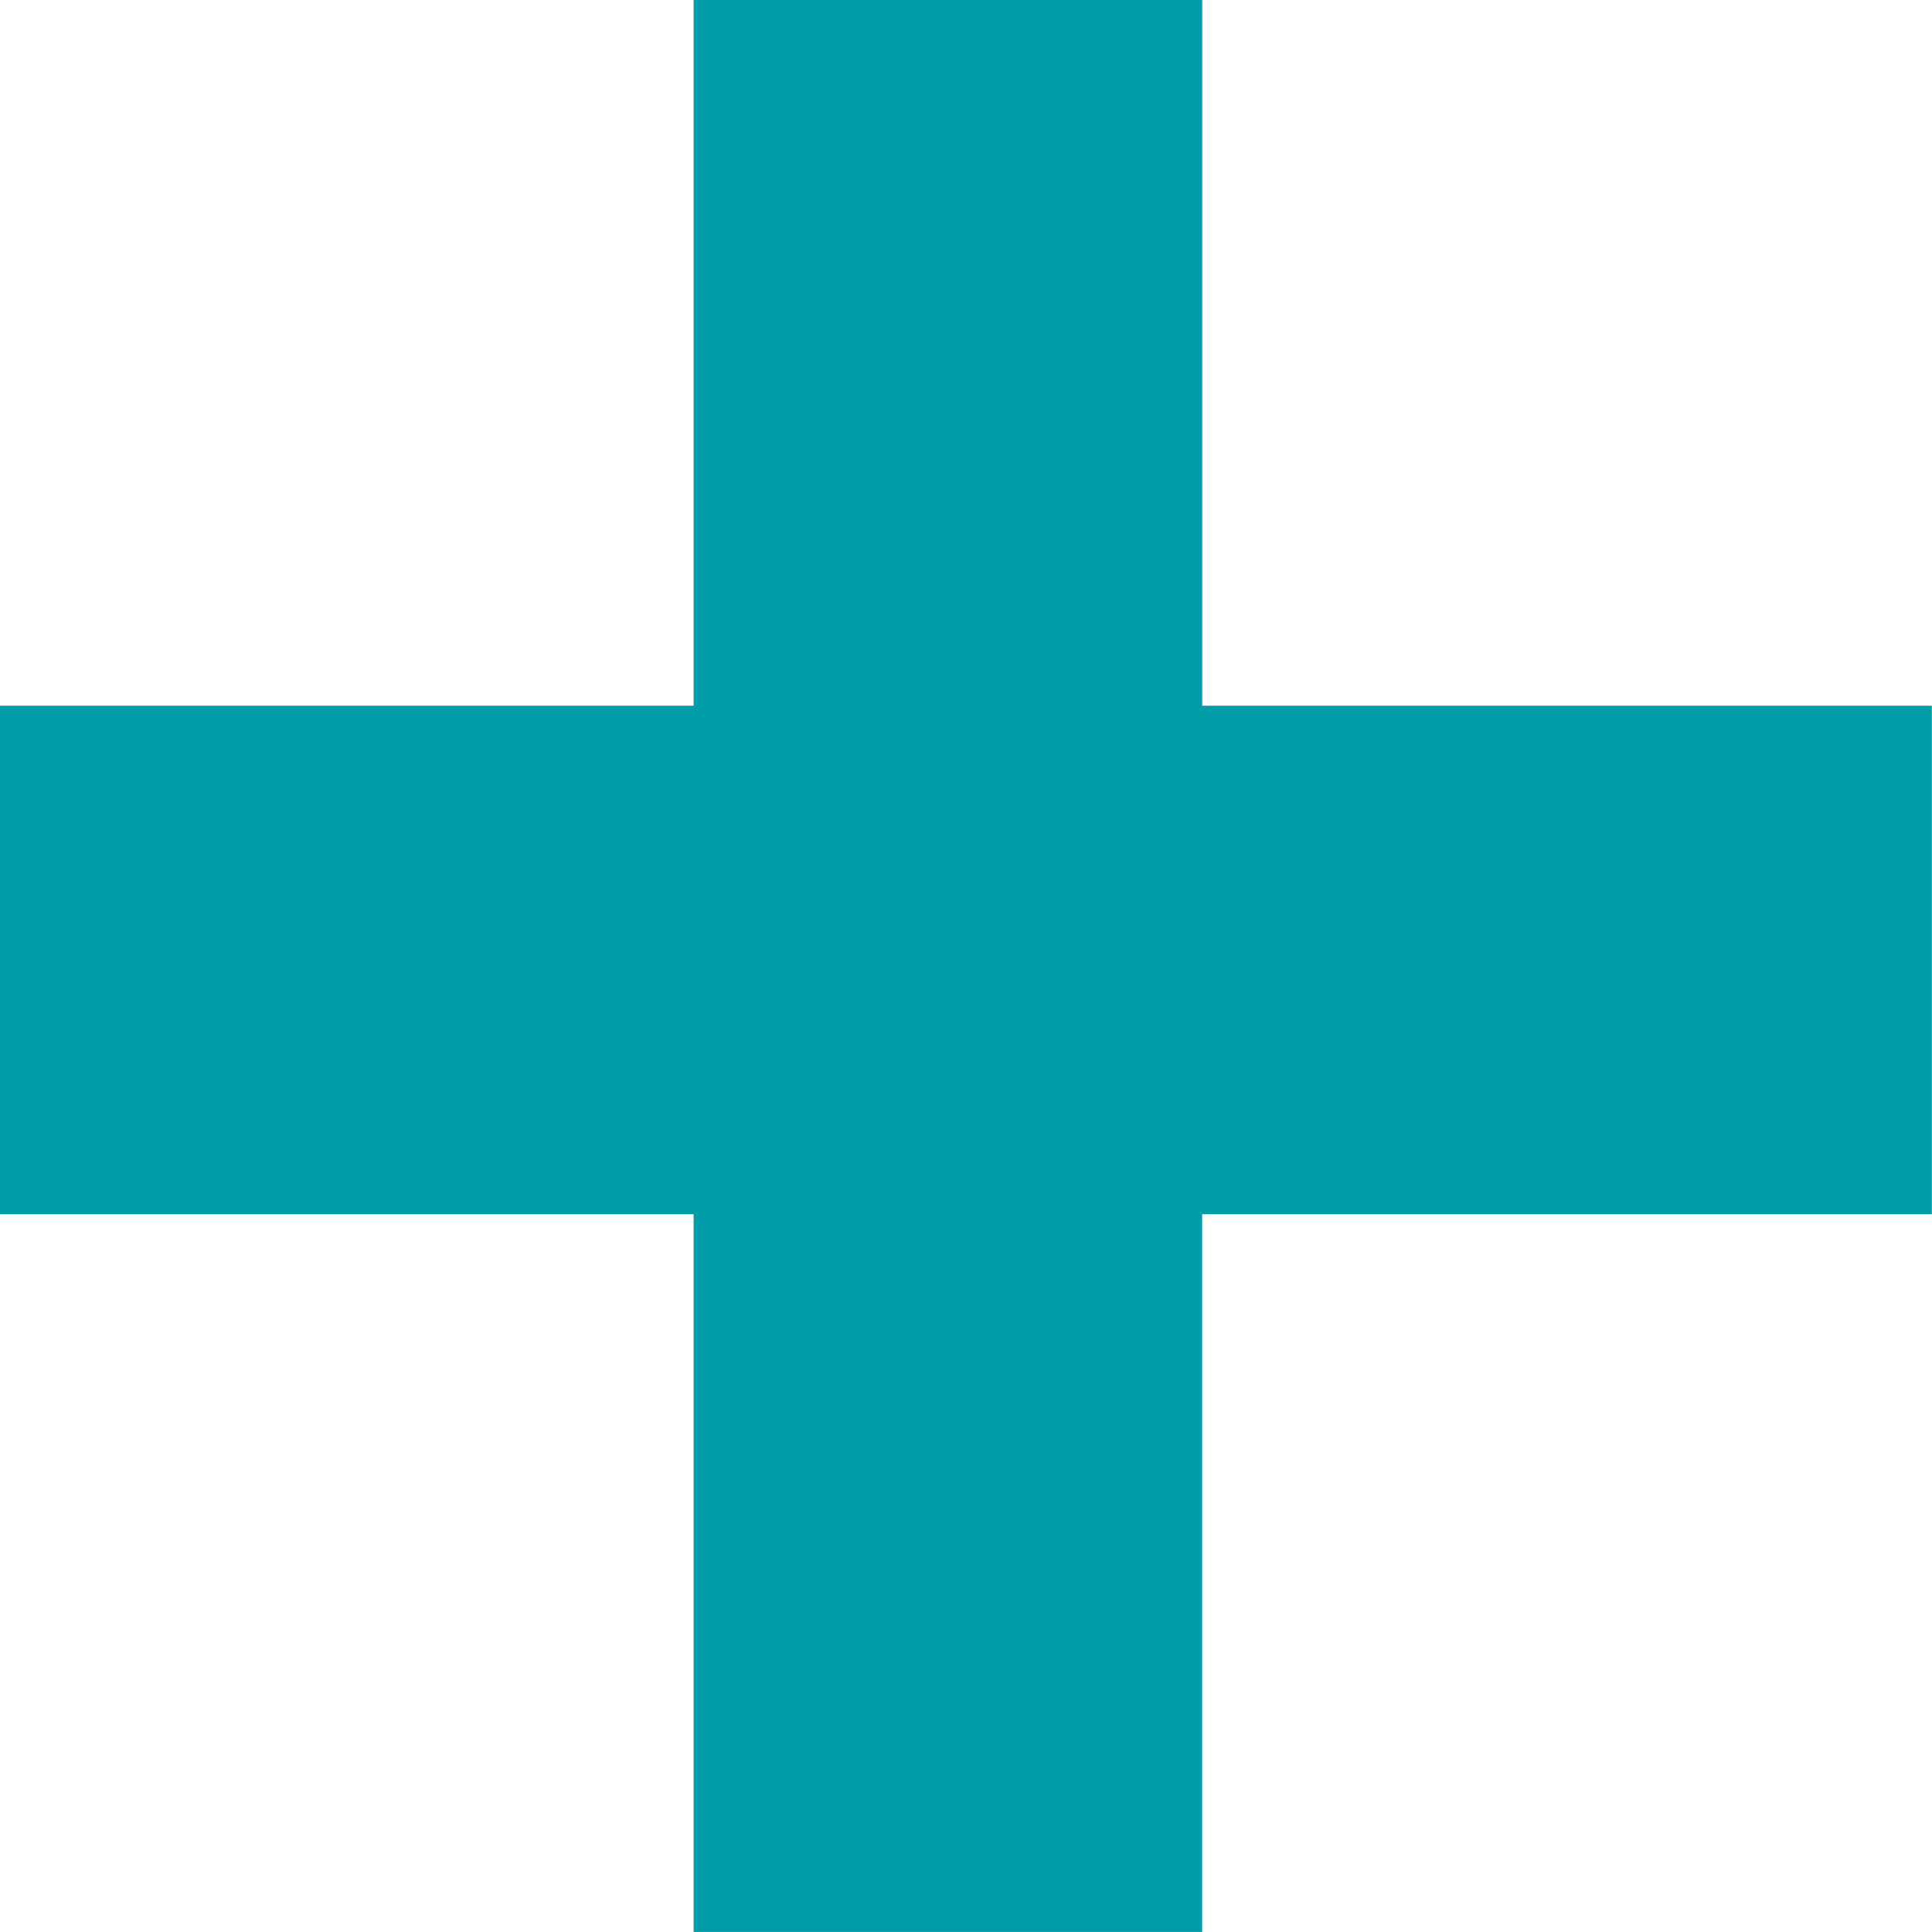 <svg xmlns="http://www.w3.org/2000/svg" width="36.979" height="36.979" viewBox="0 0 36.979 36.979"><defs><style>.a{fill:#009da8;}</style></defs><path class="a" d="M500.6,7778.02H486.635v-13.508H476.9v13.508H463.624v9.733H476.9v13.737h9.734v-13.737H500.6Z" transform="translate(-463.624 -7764.512)"/></svg>
